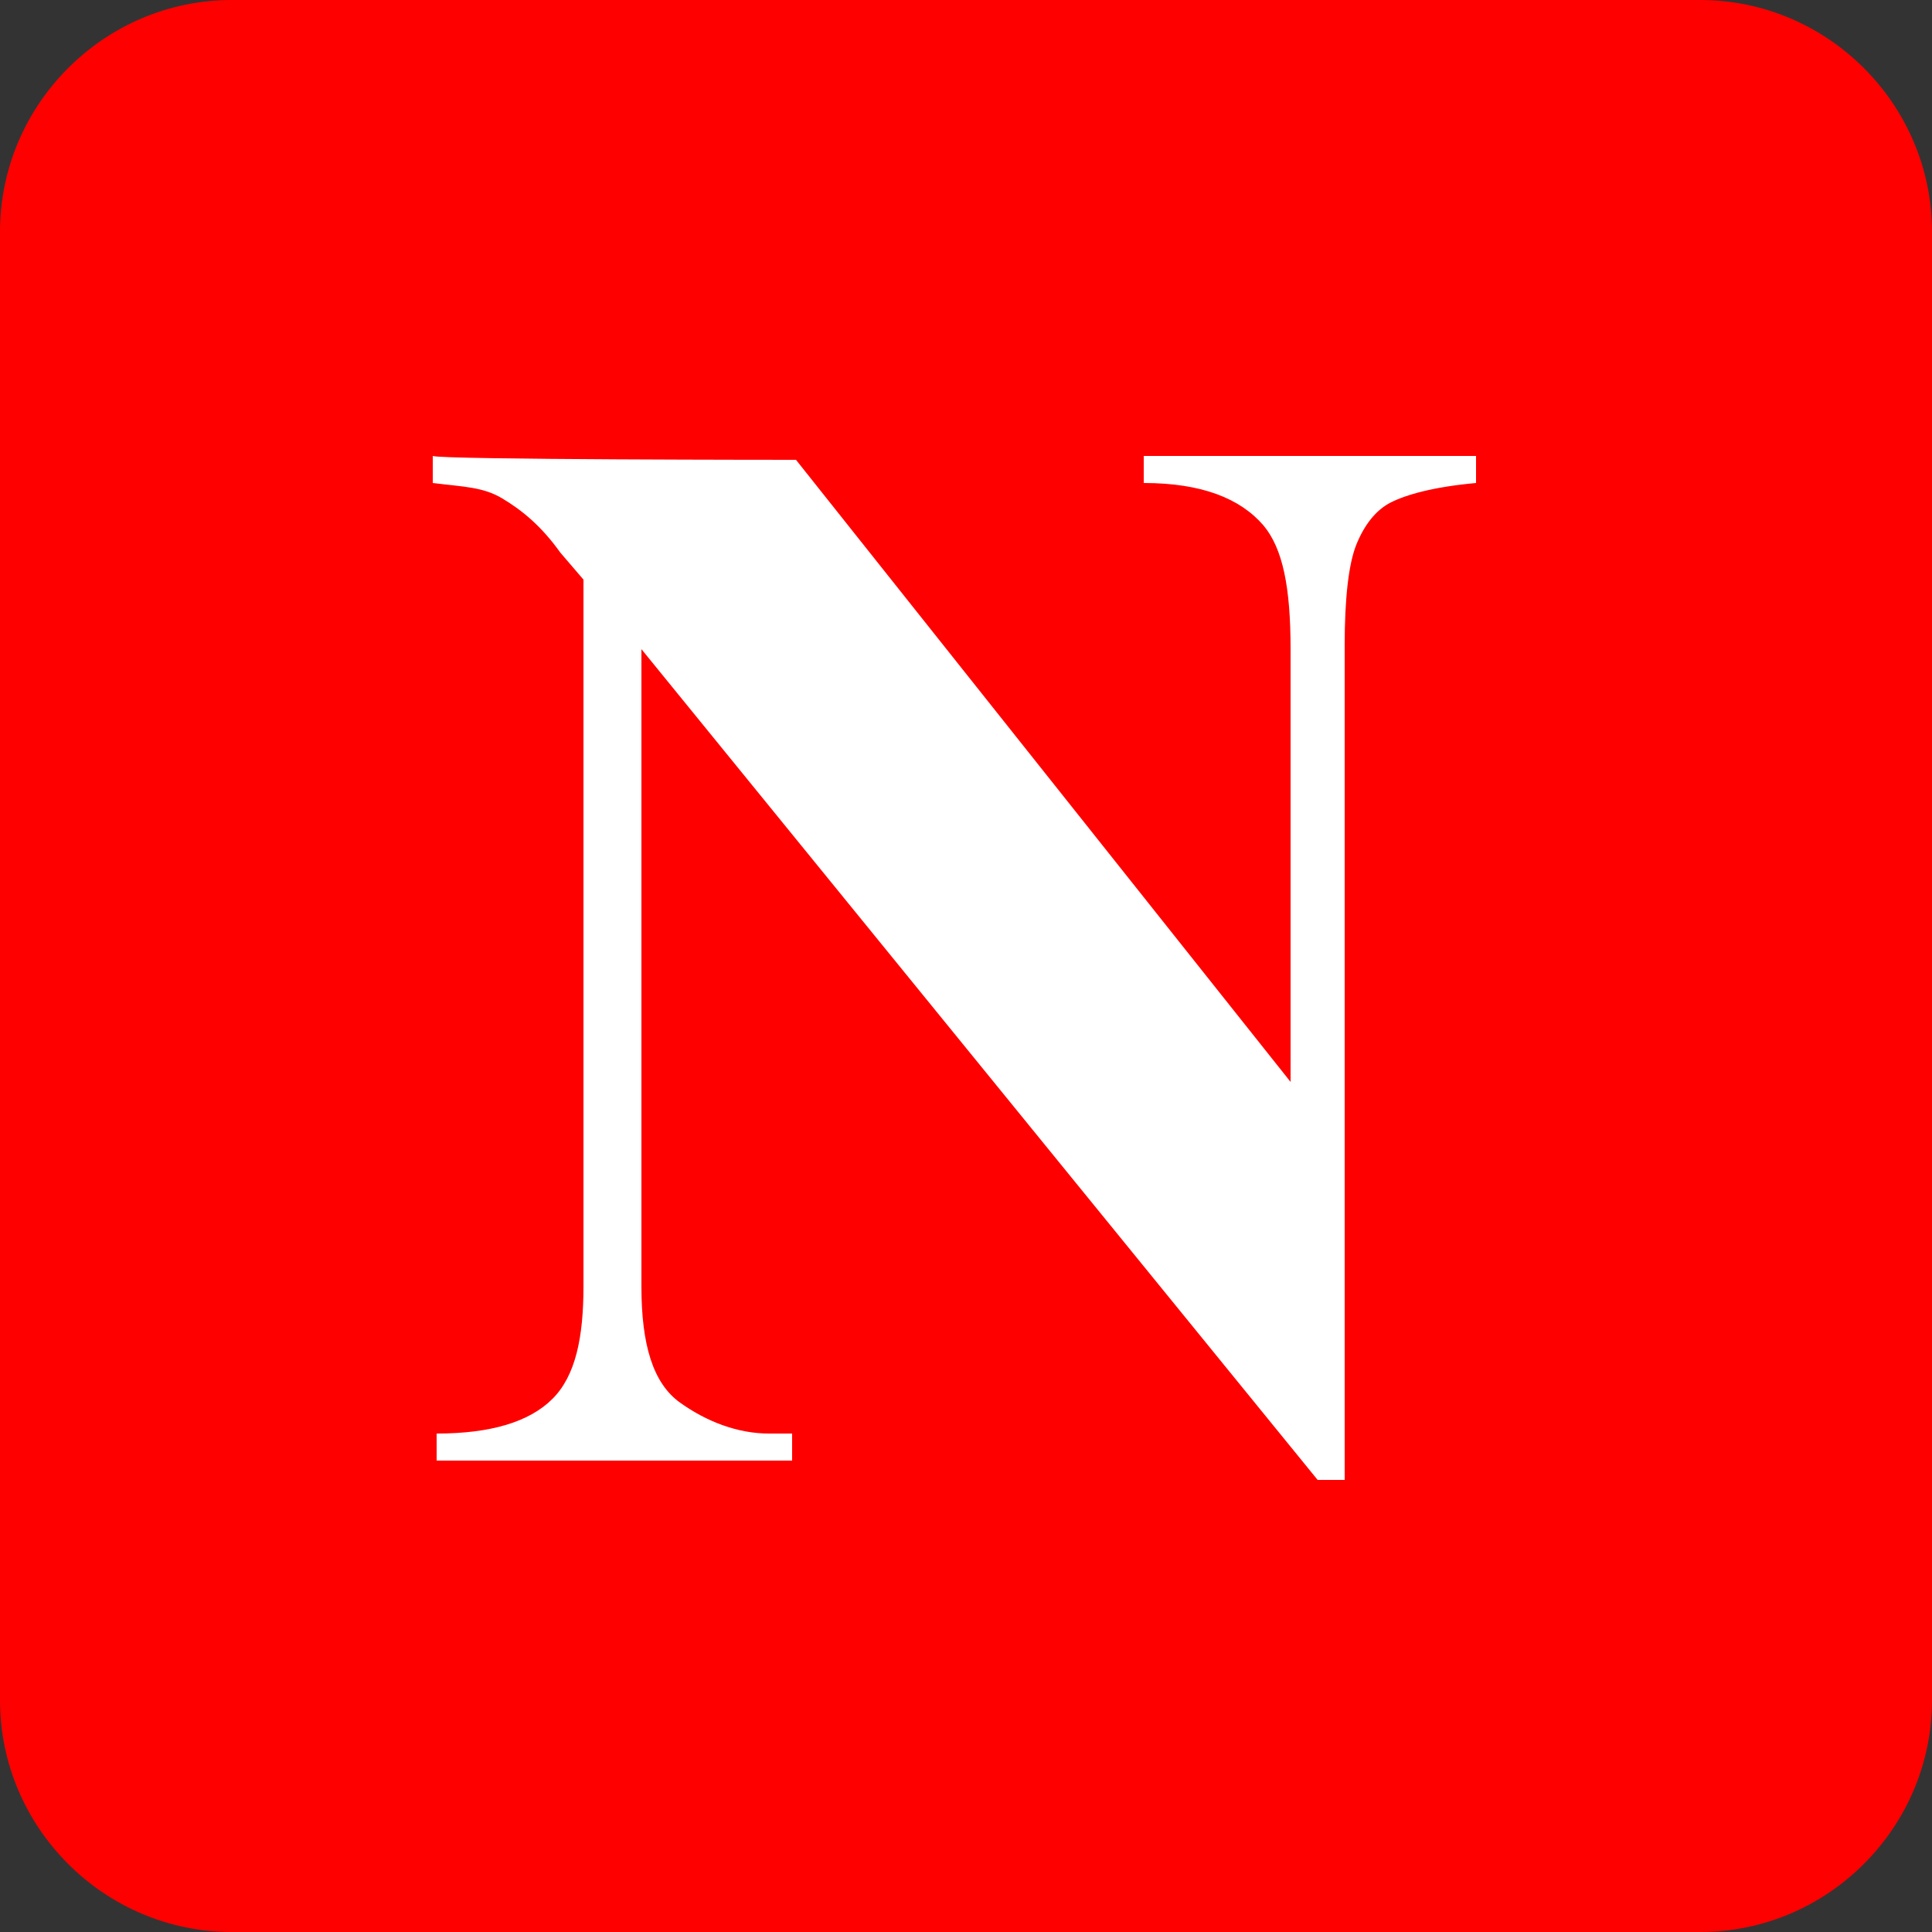 <svg xmlns="http://www.w3.org/2000/svg" xml:space="preserve" id="Layer_1" x="0" y="0" style="enable-background:new 0 0 50 50" version="1.1" viewBox="0 0 50 50"><rect x="0" y="0" width="50" height="50" fill="#333333" stroke="none"/><style type="text/css">.st0{fill:red}.st1{fill:#fff}</style><path d="M44 50H6c-3.3 0-6-2.7-6-6V6c0-3.3 2.7-6 6-6h38c3.3 0 6 2.7 6 6v38c0 3.3-2.7 6-6 6z" class="st0"/><g><path d="M20.6 11.9 33.4 28V16.8c0-1.6-.2-2.6-.7-3.2-.6-.7-1.6-1.1-3.1-1.1v-.7h8.6v.7c-1.1.1-1.8.3-2.2.5-.4.2-.7.6-.9 1.1-.2.5-.3 1.4-.3 2.6v21.6h-.7L16.6 16.8v16.5c0 1.5.3 2.5 1 3s1.5.8 2.3.8h.6v.7h-9.2v-.7c1.4 0 2.4-.3 3-.9.6-.6.8-1.6.8-2.9V15l-.6-.7c-.5-.7-1-1.1-1.5-1.4s-1-.3-1.8-.4v-.7c.2.1 9.4.1 9.4.1z" class="st1"/></g></svg>